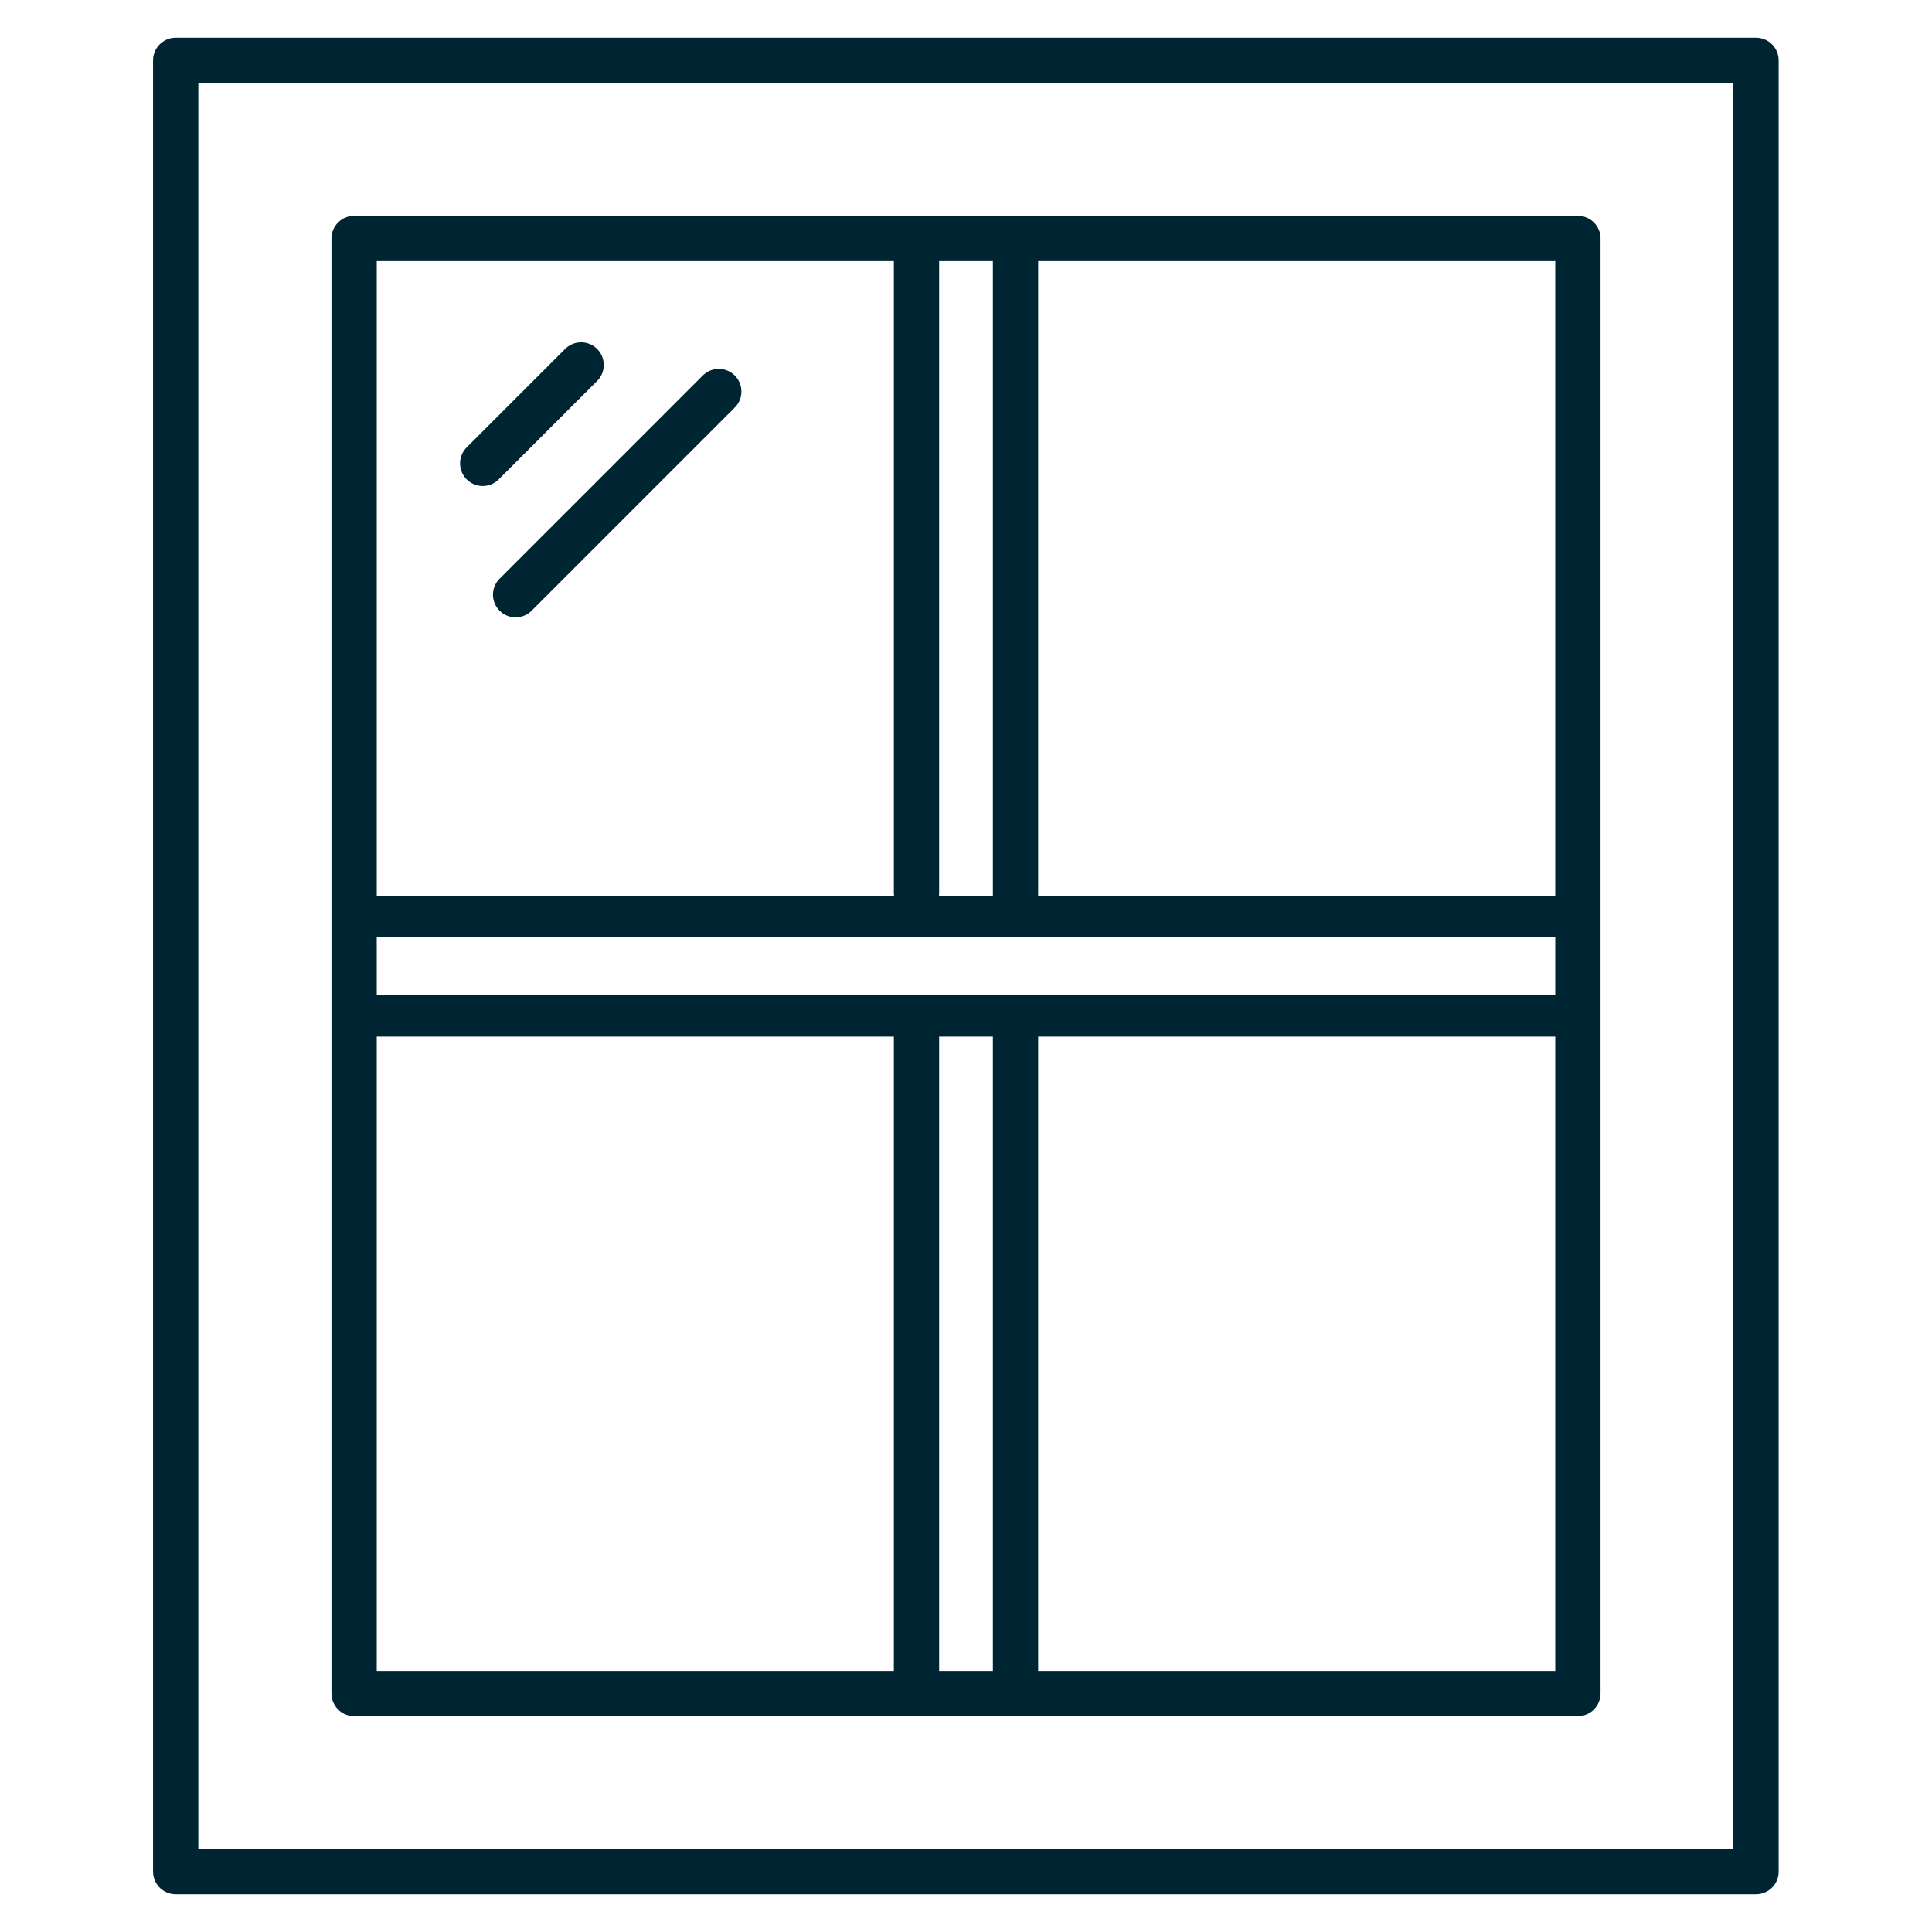 <?xml version="1.0" encoding="UTF-8"?><svg id="Layer_1" xmlns="http://www.w3.org/2000/svg" viewBox="0 0 64 64"><defs><style>.cls-1,.cls-2,.cls-3{fill:none;}.cls-2{stroke-width:1.5px;}.cls-2,.cls-3{stroke:#002532;stroke-linecap:round;stroke-linejoin:round;}.cls-3{stroke-width:1.38px;}</style></defs><rect class="cls-2" x="5.82" y="2" width="52.35" height="60"/><polyline class="cls-2" points="30.36 56.1 11.73 56.1 11.73 7.9 30.36 7.9"/><polyline class="cls-2" points="33.64 7.9 52.27 7.9 52.27 56.1 33.64 56.1"/><line class="cls-2" x1="19.25" y1="12.09" x2="15.99" y2="15.35"/><line class="cls-2" x1="23.81" y1="12.97" x2="17.08" y2="19.7"/><polyline class="cls-2" points="33.64 34.11 33.64 56.1 30.36 56.1 30.36 34.05"/><polyline class="cls-2" points="30.36 29.57 30.36 7.9 33.64 7.9 33.64 29.63"/><rect class="cls-3" x="11.7" y="30.36" width="40.6" height="3.29"/><rect class="cls-1" width="64" height="64"/></svg>